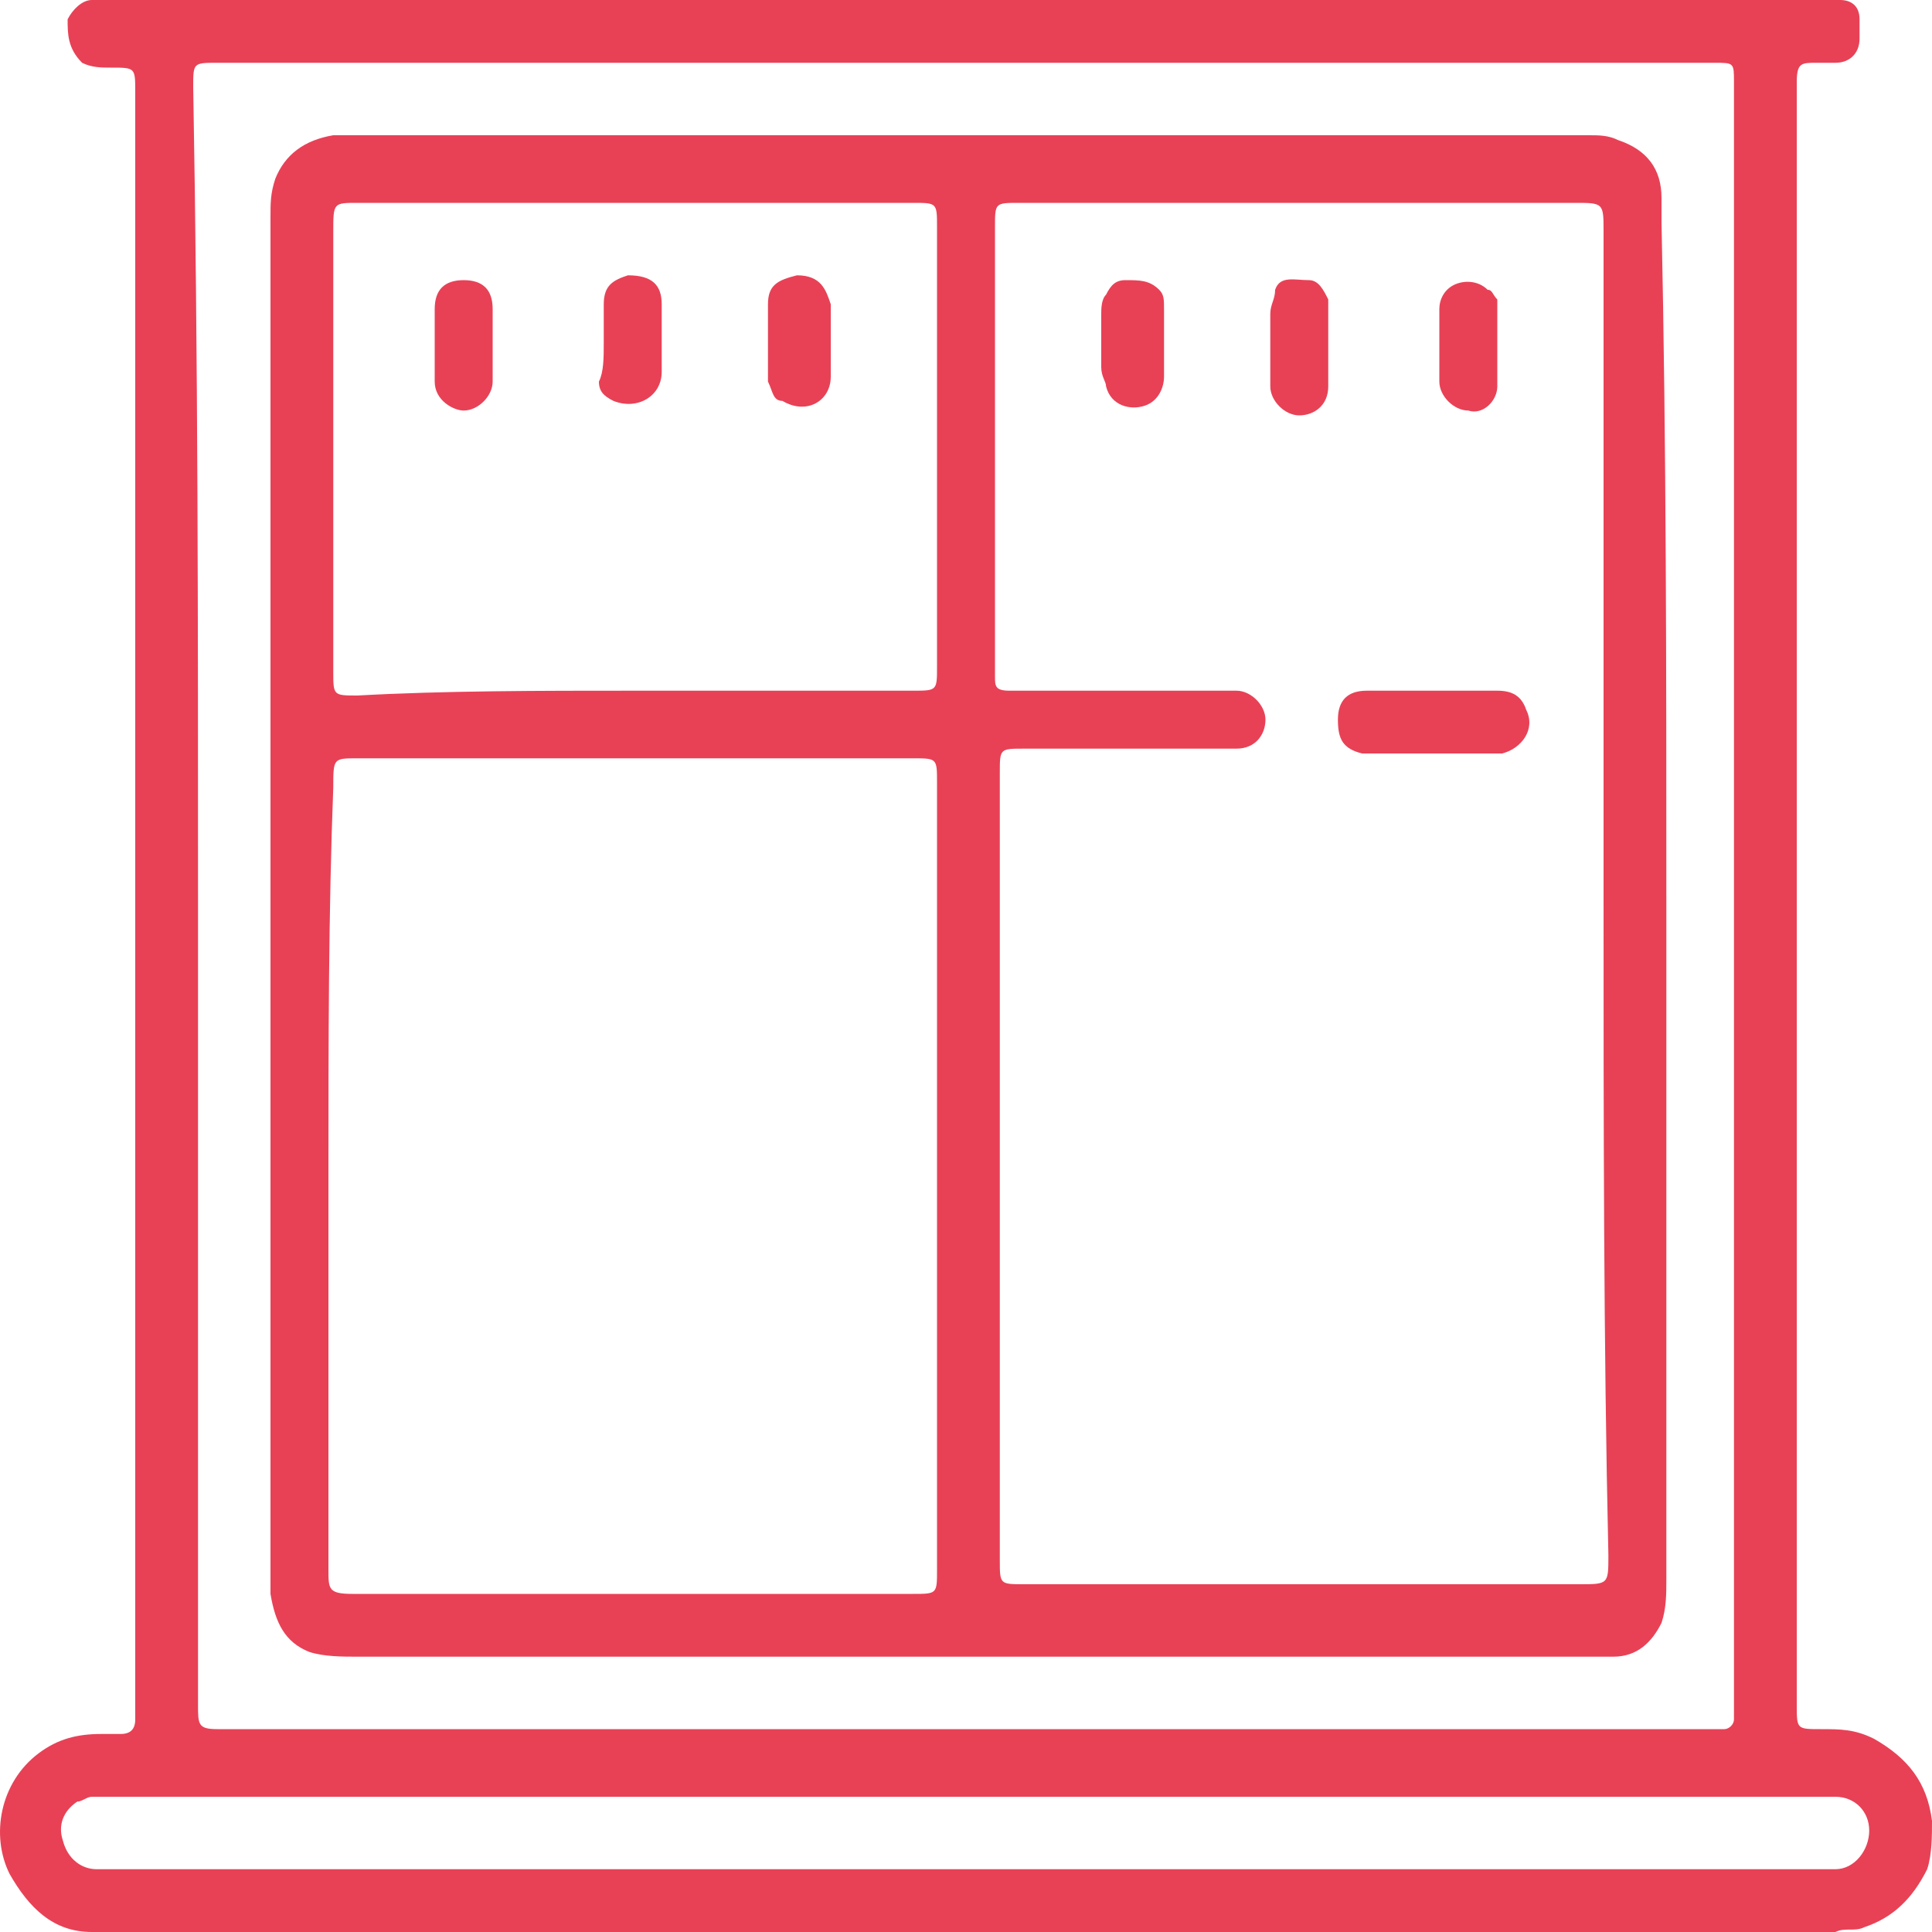 <?xml version="1.0" encoding="utf-8"?>
<!-- Generator: Adobe Illustrator 25.0.1, SVG Export Plug-In . SVG Version: 6.00 Build 0)  -->
<svg version="1.1" id="Lager_1" xmlns="http://www.w3.org/2000/svg" xmlns:xlink="http://www.w3.org/1999/xlink" x="0px" y="0px"
	 viewBox="0 0 40 40" style="enable-background:new 0 0 40 40;" xml:space="preserve">
<style type="text/css">
	.st0{fill:#E84156;}
</style>
<g>
	<path class="st0" d="M20,37.2c-5.9,0-11.7,0-17.6,0c-0.2,0-0.3,0-0.5,0c-0.1,0-0.2,0.1-0.3,0.1c-0.3,0.2-0.4,0.5-0.3,0.8
		c0.1,0.4,0.4,0.6,0.7,0.6c0.1,0,0.2,0,0.3,0c11.8,0,23.6,0,35.4,0c0.1,0,0.2,0,0.3,0c0.4,0,0.7-0.4,0.7-0.8c0-0.4-0.3-0.7-0.7-0.7
		c-0.1,0-0.3,0-0.4,0C31.7,37.2,25.9,37.2,20,37.2 M4.1,18.5c0,5.6,0,11.2,0,16.8c0,0.4,0,0.5,0.4,0.5c0,0,0,0,0,0
		c10.3,0,20.6,0,30.9,0c0.1,0,0.2,0,0.3,0c0.1,0,0.2-0.1,0.2-0.2c0-0.1,0-0.2,0-0.4c0-11.1,0-22.2,0-33.3c0-0.1,0-0.2,0-0.2
		c0-0.4,0-0.4-0.4-0.4c-0.1,0-0.1,0-0.2,0c-10.3,0-20.5,0-30.8,0c-0.5,0-0.5,0-0.5,0.5C4.1,7.4,4.1,13,4.1,18.5 M19.9,40
		c-5.8,0-11.6,0-17.4,0c-0.2,0-0.4,0-0.6,0c-0.8,0-1.3-0.5-1.7-1.2C-0.2,38,0,36.9,0.8,36.3c0.4-0.3,0.8-0.4,1.3-0.4
		c0.1,0,0.3,0,0.4,0c0.2,0,0.3-0.1,0.3-0.3c0-0.1,0-0.1,0-0.2c0-11.2,0-22.3,0-33.5c0-0.5,0-0.5-0.5-0.5c-0.2,0-0.4,0-0.6-0.1
		C1.4,1,1.4,0.7,1.4,0.4C1.5,0.2,1.7,0,1.9,0c0.1,0,0.3,0,0.4,0c11.8,0,23.5,0,35.3,0c0.2,0,0.4,0,0.5,0c0.2,0,0.4,0.1,0.4,0.4
		c0,0.1,0,0.3,0,0.4c0,0.3-0.2,0.5-0.5,0.5c-0.1,0-0.3,0-0.4,0c-0.3,0-0.4,0-0.4,0.4c0,0,0,0.1,0,0.1c0,11.2,0,22.4,0,33.5
		c0,0.5,0,0.5,0.5,0.5c0.4,0,0.7,0,1.1,0.2c0.7,0.4,1.1,0.9,1.2,1.7c0,0.3,0,0.7-0.1,1c-0.3,0.6-0.7,1-1.3,1.2
		c-0.2,0.1-0.4,0-0.6,0.1c-0.1,0-0.3,0-0.4,0C31.6,40,25.8,40,19.9,40"/>
	<path class="st0" d="M13.1,14.3c1.9,0,3.9,0,5.8,0c0.5,0,0.5,0,0.5-0.5c0-3,0-6.1,0-9.1c0-0.5,0-0.5-0.5-0.5c-3.8,0-7.7,0-11.5,0
		c-0.5,0-0.5,0-0.5,0.6c0,3,0,6,0,9.1c0,0.5,0,0.5,0.5,0.5C9.2,14.3,11.2,14.3,13.1,14.3 M6.8,24.3c0,2.7,0,5.5,0,8.2
		c0,0.4,0,0.5,0.5,0.5c0,0,0.1,0,0.1,0c3.8,0,7.7,0,11.5,0c0.5,0,0.5,0,0.5-0.5c0-5.4,0-10.8,0-16.3c0-0.5,0-0.5-0.5-0.5
		c-3.8,0-7.7,0-11.5,0c-0.5,0-0.5,0-0.5,0.6C6.8,18.9,6.8,21.6,6.8,24.3 M33.2,18.6c0-4.6,0-9.2,0-13.8c0-0.6,0-0.6-0.6-0.6
		c-3.8,0-7.6,0-11.5,0c-0.5,0-0.5,0-0.5,0.5c0,3,0,6.1,0,9.1c0,0.1,0,0.1,0,0.2c0,0.2,0,0.3,0.3,0.3c0.1,0,0.2,0,0.3,0
		c1.4,0,2.7,0,4.1,0c0.1,0,0.2,0,0.3,0c0.3,0,0.6,0.3,0.6,0.6c0,0.3-0.2,0.6-0.6,0.6c-0.1,0-0.3,0-0.4,0c-1.3,0-2.7,0-4,0
		c-0.5,0-0.5,0-0.5,0.5c0,5.4,0,10.9,0,16.3c0,0.5,0,0.5,0.5,0.5c3.8,0,7.7,0,11.5,0c0.6,0,0.6,0,0.6-0.6
		C33.2,27.8,33.2,23.2,33.2,18.6 M34.5,18.6c0,4.7,0,9.4,0,14.1c0,0.3,0,0.6-0.1,0.9c-0.2,0.4-0.5,0.7-1,0.7c-0.2,0-0.4,0-0.5,0
		c-8.5,0-17,0-25.5,0c-0.3,0-0.7,0-1-0.1c-0.5-0.2-0.7-0.6-0.8-1.2c0-0.1,0-0.2,0-0.3c0-9.4,0-18.8,0-28.2c0-0.3,0-0.5,0.1-0.8
		c0.2-0.5,0.6-0.8,1.2-0.9c0.1,0,0.2,0,0.3,0c8.6,0,17.1,0,25.7,0c0.2,0,0.4,0,0.6,0.1c0.6,0.2,0.9,0.6,0.9,1.2c0,0.2,0,0.3,0,0.5
		C34.5,9.3,34.5,13.9,34.5,18.6"/>
	<path class="st0" d="M29.7,14.3c0.4,0,0.9,0,1.3,0c0.3,0,0.5,0.1,0.6,0.4c0.2,0.4-0.1,0.8-0.5,0.9c-0.1,0-0.2,0-0.3,0
		c-0.8,0-1.6,0-2.3,0c-0.1,0-0.2,0-0.3,0c-0.4-0.1-0.5-0.3-0.5-0.7c0-0.4,0.2-0.6,0.6-0.6c0.1,0,0.3,0,0.4,0
		C29,14.3,29.4,14.3,29.7,14.3L29.7,14.3z"/>
	<path class="st0" d="M22.8,7.1c0-0.2,0-0.4,0-0.6c0-0.1,0-0.3,0.1-0.4c0.1-0.2,0.2-0.3,0.4-0.3c0.3,0,0.5,0,0.7,0.2
		c0.1,0.1,0.1,0.2,0.1,0.4c0,0.5,0,1,0,1.4c0,0.2-0.1,0.5-0.4,0.6c-0.3,0.1-0.7,0-0.8-0.4c0-0.1-0.1-0.2-0.1-0.4
		C22.8,7.5,22.8,7.3,22.8,7.1L22.8,7.1z"/>
	<path class="st0" d="M26.3,7.1c0-0.2,0-0.4,0-0.6c0-0.2,0.1-0.3,0.1-0.5c0.1-0.3,0.4-0.2,0.7-0.2c0.2,0,0.3,0.2,0.4,0.4
		c0,0,0,0.1,0,0.1c0,0.6,0,1.1,0,1.7c0,0.4-0.3,0.6-0.6,0.6c-0.3,0-0.6-0.3-0.6-0.6C26.3,7.6,26.3,7.3,26.3,7.1L26.3,7.1z"/>
	<path class="st0" d="M31,7.1c0,0.3,0,0.6,0,0.9c0,0.3-0.3,0.6-0.6,0.5c-0.3,0-0.6-0.3-0.6-0.6c0-0.2,0-0.4,0-0.5c0-0.3,0-0.7,0-1
		c0-0.2,0.1-0.4,0.3-0.5c0.2-0.1,0.5-0.1,0.7,0.1C30.9,6,30.9,6.1,31,6.2C31,6.5,31,6.8,31,7.1"/>
	<path class="st0" d="M9,7.1c0-0.2,0-0.5,0-0.7c0-0.4,0.2-0.6,0.6-0.6c0.4,0,0.6,0.2,0.6,0.6c0,0.5,0,1,0,1.5c0,0.3-0.3,0.6-0.6,0.6
		C9.4,8.5,9,8.3,9,7.9C9,7.6,9,7.3,9,7.1"/>
	<path class="st0" d="M15.9,7.1c0-0.3,0-0.5,0-0.8c0-0.4,0.2-0.5,0.6-0.6c0.5,0,0.6,0.3,0.7,0.6c0,0.5,0,1,0,1.5
		c0,0.5-0.5,0.8-1,0.5C16,8.3,16,8.1,15.9,7.9C15.9,7.6,15.9,7.4,15.9,7.1C15.9,7.1,15.9,7.1,15.9,7.1"/>
	<path class="st0" d="M12.5,7.1c0-0.3,0-0.5,0-0.8c0-0.4,0.2-0.5,0.5-0.6c0.5,0,0.7,0.2,0.7,0.6c0,0.5,0,0.9,0,1.4
		c0,0.5-0.5,0.8-1,0.6c-0.2-0.1-0.3-0.2-0.3-0.4C12.5,7.7,12.5,7.4,12.5,7.1L12.5,7.1z"/>
</g>
</svg>
